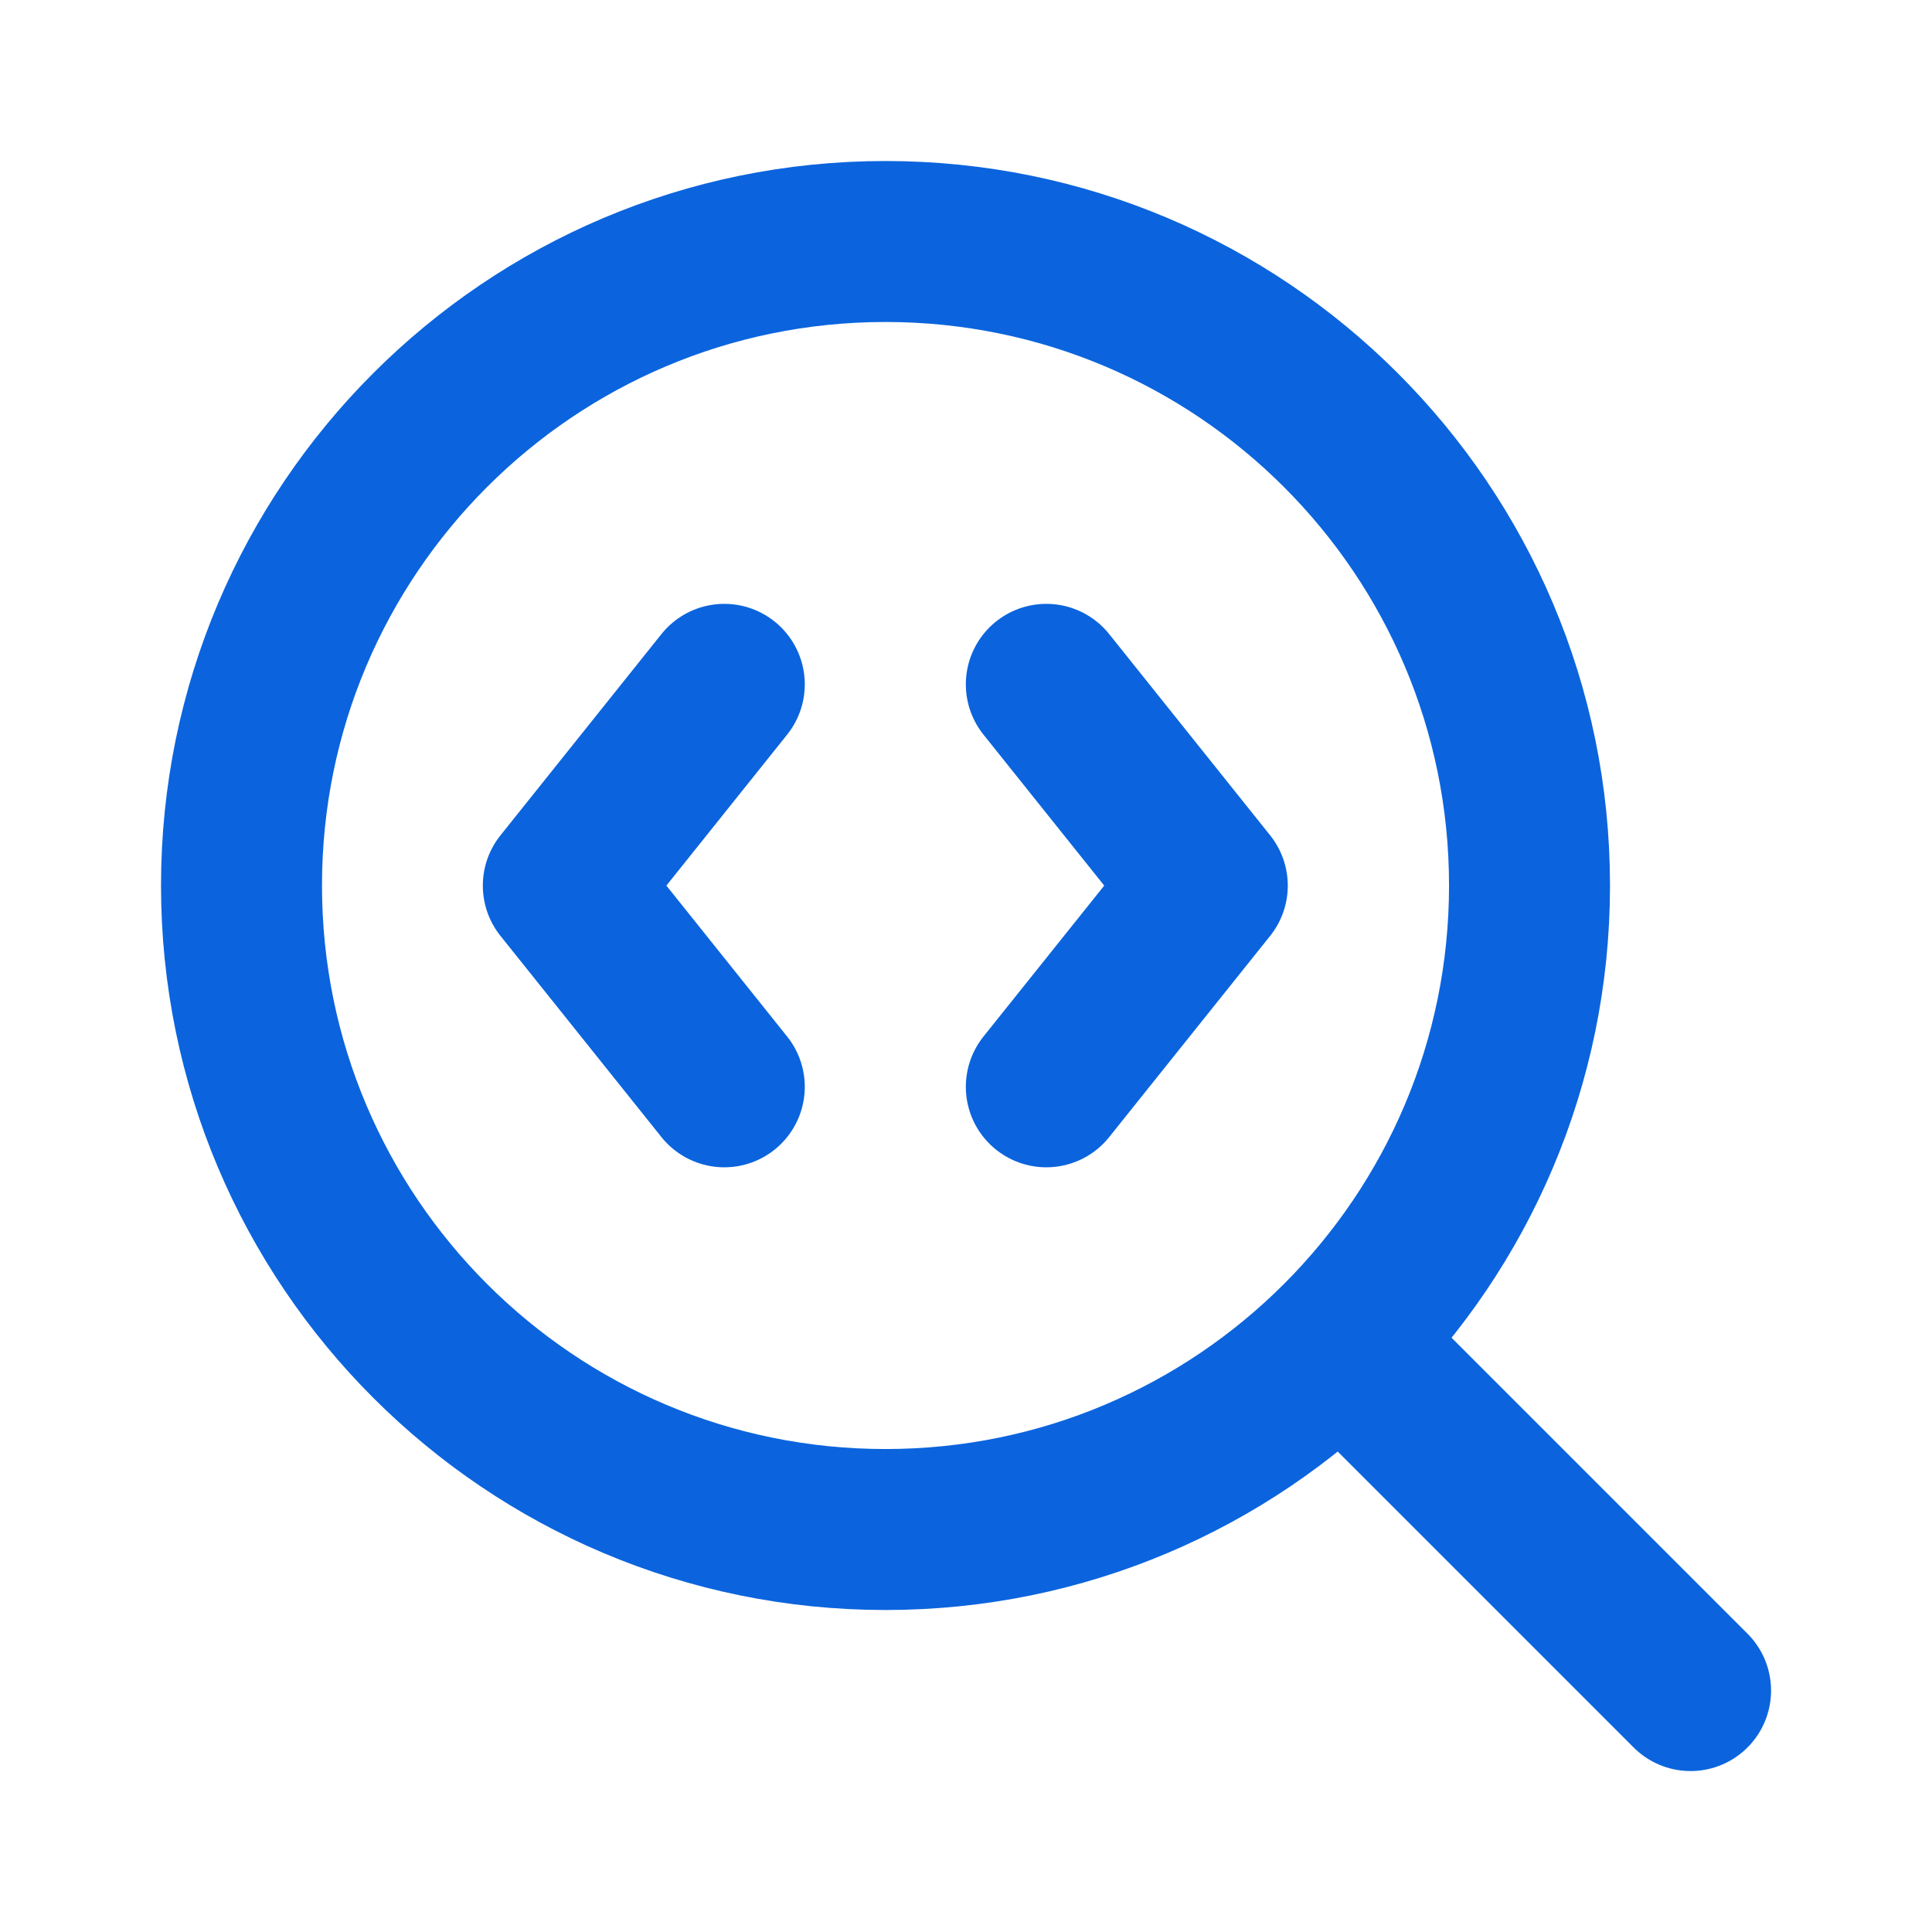 <svg xmlns="http://www.w3.org/2000/svg" width="28" height="28" viewBox="0 0 28 28" fill="none"><path d="M15.164 15.751L17.497 12.835L15.164 9.918" stroke="#0B64DD" stroke-width="2.333" stroke-linecap="round" stroke-linejoin="round"></path><path d="M24.501 24.501L19.484 19.484" stroke="#0B64DD" stroke-width="2.333" stroke-linecap="round" stroke-linejoin="round"></path><path d="M10.497 9.918L8.164 12.835L10.497 15.751" stroke="#0B64DD" stroke-width="2.333" stroke-linecap="round" stroke-linejoin="round"></path><path d="M12.833 22.167C17.988 22.167 22.167 17.988 22.167 12.833C22.167 7.679 17.988 3.5 12.833 3.5C7.679 3.5 3.5 7.679 3.5 12.833C3.5 17.988 7.679 22.167 12.833 22.167Z" stroke="#0B64DD" stroke-width="2.333" stroke-linecap="round" stroke-linejoin="round"></path></svg>